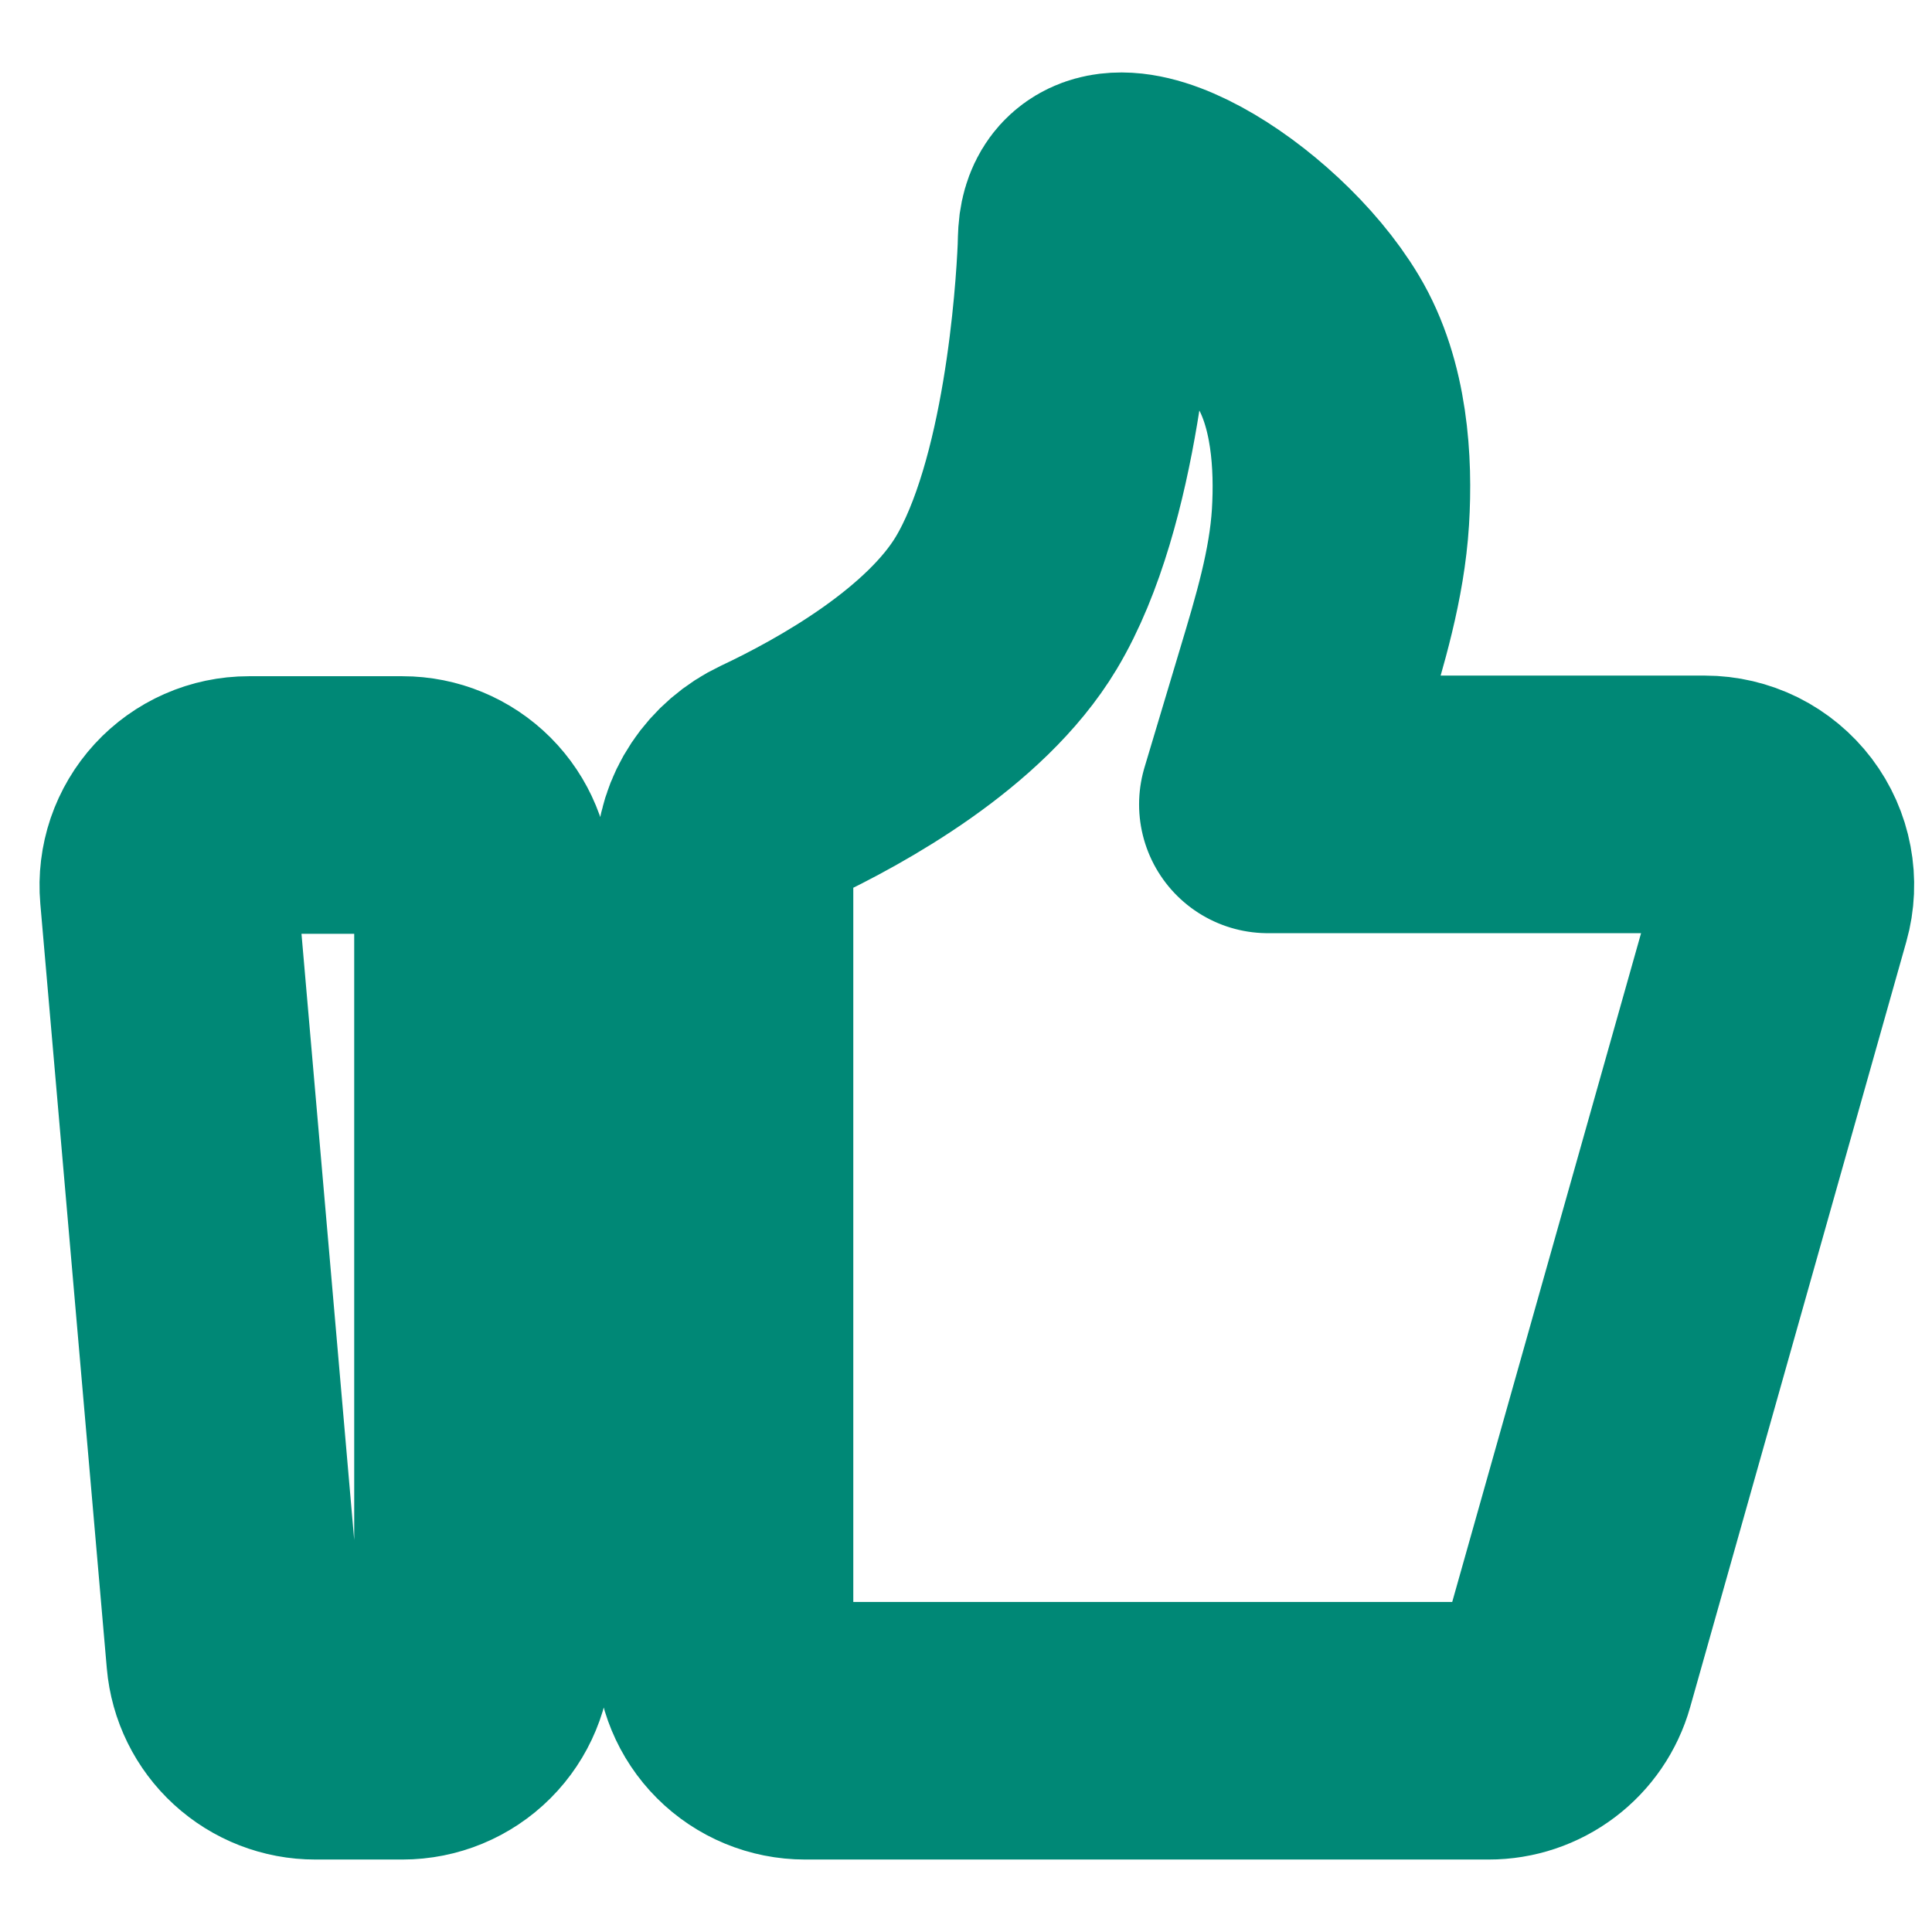 <?xml version="1.0" encoding="UTF-8"?> <svg xmlns="http://www.w3.org/2000/svg" width="40" height="40" viewBox="0 0 40 40" fill="none"> <path d="M3.491 18.478C3.471 18.247 3.499 18.016 3.573 17.797C3.648 17.578 3.767 17.377 3.923 17.207C4.079 17.037 4.269 16.901 4.48 16.808C4.691 16.715 4.92 16.667 5.151 16.667H8.333C8.775 16.667 9.199 16.842 9.512 17.155C9.824 17.468 10 17.891 10 18.333V34.167C10 34.609 9.824 35.033 9.512 35.345C9.199 35.658 8.775 35.833 8.333 35.833H6.528C6.111 35.834 5.709 35.677 5.402 35.395C5.094 35.113 4.904 34.727 4.868 34.311L3.491 18.478ZM15 17.813C15 17.116 15.433 16.493 16.062 16.196C17.437 15.548 19.777 14.245 20.833 12.484C22.194 10.214 22.451 6.113 22.492 5.174C22.498 5.043 22.495 4.911 22.512 4.781C22.738 3.153 25.879 5.054 27.083 7.064C27.738 8.154 27.821 9.587 27.753 10.706C27.678 11.903 27.328 13.058 26.983 14.207L26.25 16.654H35.297C35.555 16.654 35.809 16.714 36.04 16.828C36.27 16.943 36.471 17.11 36.627 17.315C36.782 17.52 36.888 17.759 36.935 18.012C36.983 18.265 36.972 18.526 36.902 18.773L32.427 34.62C32.328 34.97 32.118 35.277 31.828 35.496C31.538 35.715 31.185 35.834 30.822 35.833H16.667C16.225 35.833 15.801 35.658 15.488 35.345C15.176 35.033 15 34.609 15 34.167V17.813Z" stroke="#008876" stroke-width="5.333" stroke-linecap="round" stroke-linejoin="round"></path> </svg> 